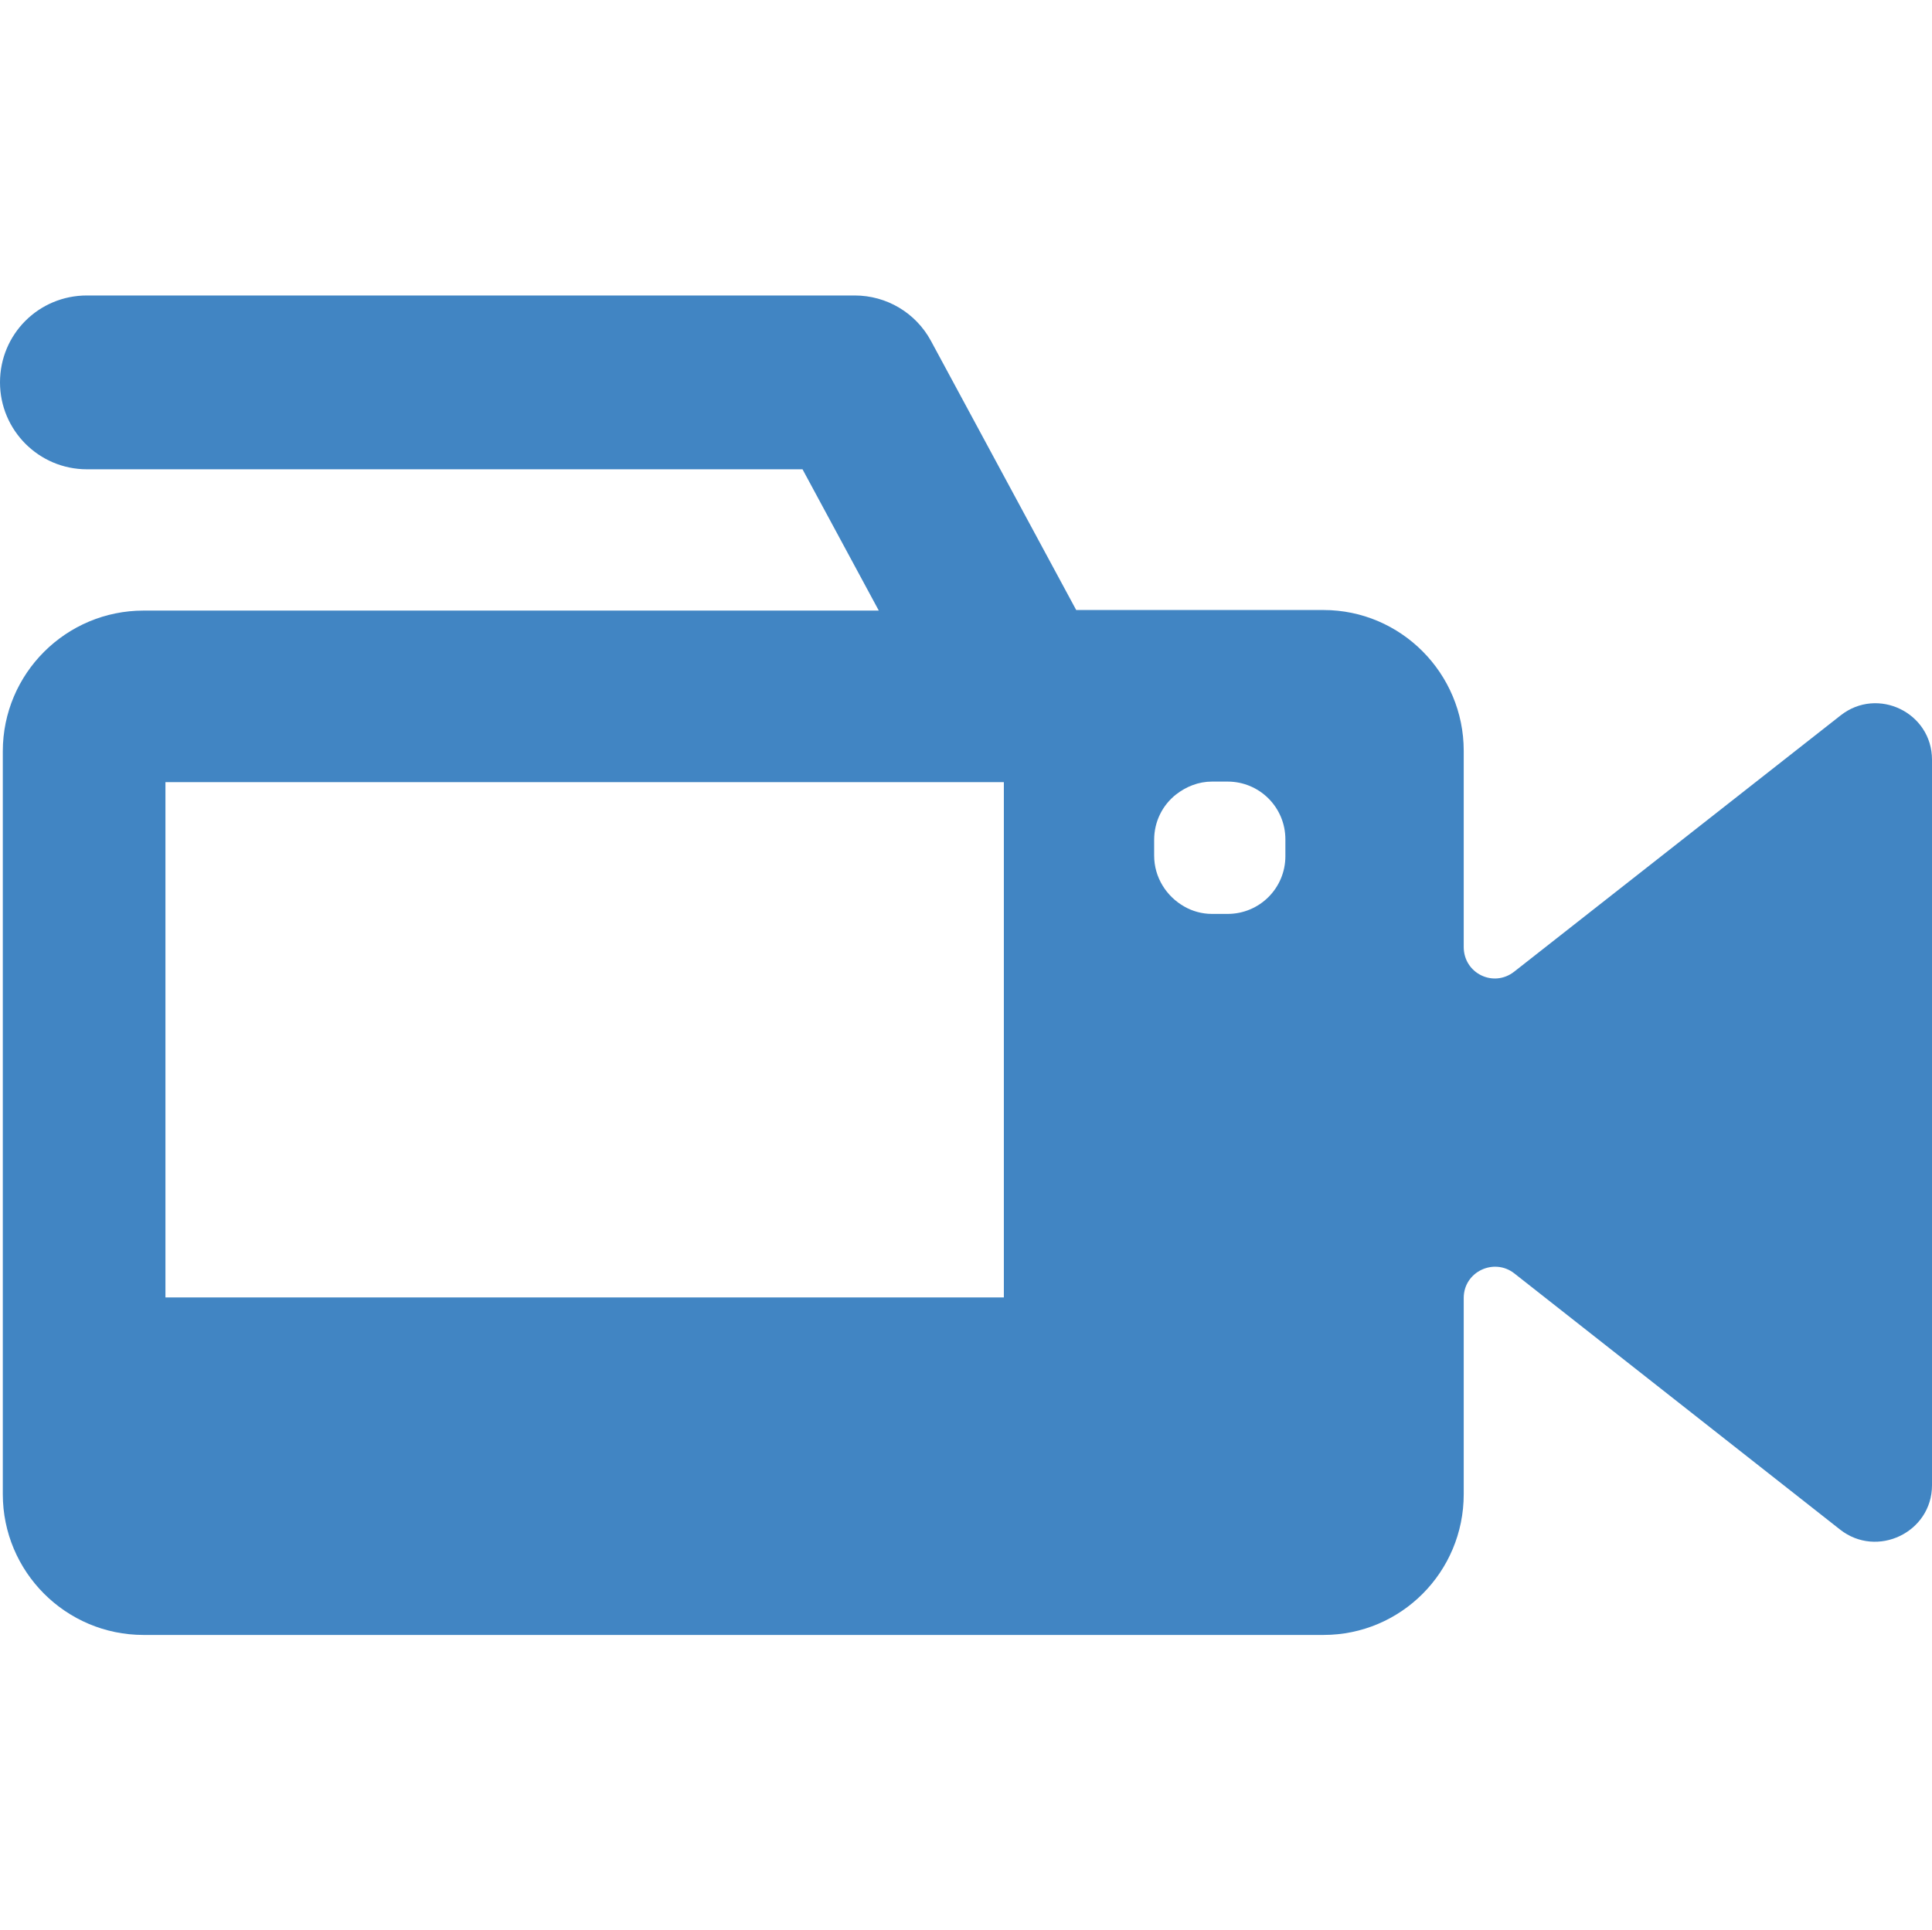 <?xml version="1.0" encoding="utf-8"?>
<!-- Generator: Adobe Illustrator 21.1.0, SVG Export Plug-In . SVG Version: 6.00 Build 0)  -->
<svg version="1.1" id="Calque_1" xmlns="http://www.w3.org/2000/svg" xmlns:xlink="http://www.w3.org/1999/xlink" x="0px" y="0px"
	 viewBox="0 0 344.5 344.2" style="enable-background:new 0 0 344.5 344.2;" xml:space="preserve">
<style type="text/css">
	.st0{fill:#4185C3;}
</style>
<g>
	<path class="st0" d="M328.2,127.6L270,173.3c-3.7,2.9-9,0.3-9-4.4v-35c0-13.8-11.2-25.1-25-25.1h-44.1l-25.9-48
		c-2.7-5-7.9-8.1-13.6-8.1H15.5C6.9,52.7,0,59.6,0,68.2c0,8.5,6.9,15.5,15.5,15.5h127.6l13.6,25.2H25.6c-13.8,0-25.1,11.2-25.1,25.1
		v132.5c0,13.8,11.2,25.1,25.1,25.1H236c13.8,0,25-11.2,25-25.1v-35c0-4.7,5.4-7.2,9-4.4l58.1,45.7c6.6,5.2,16.4,0.5,16.4-7.9V135.5
		C344.5,127.1,334.8,122.4,328.2,127.6 M179,231.4H29.5v-91.9H179V231.4z M229.2,152.7c0,5.7-4.6,10.3-10.3,10.3h-2.8
		c-1.8,0-3.5-0.5-4.9-1.3c-3.2-1.8-5.4-5.2-5.4-9.1v-2.8c0-3.3,1.5-6.2,3.9-8.1c1.8-1.4,4-2.3,6.4-2.3h2.8c5.7,0,10.3,4.6,10.3,10.3
		V152.7z"/>
</g>
</svg>
